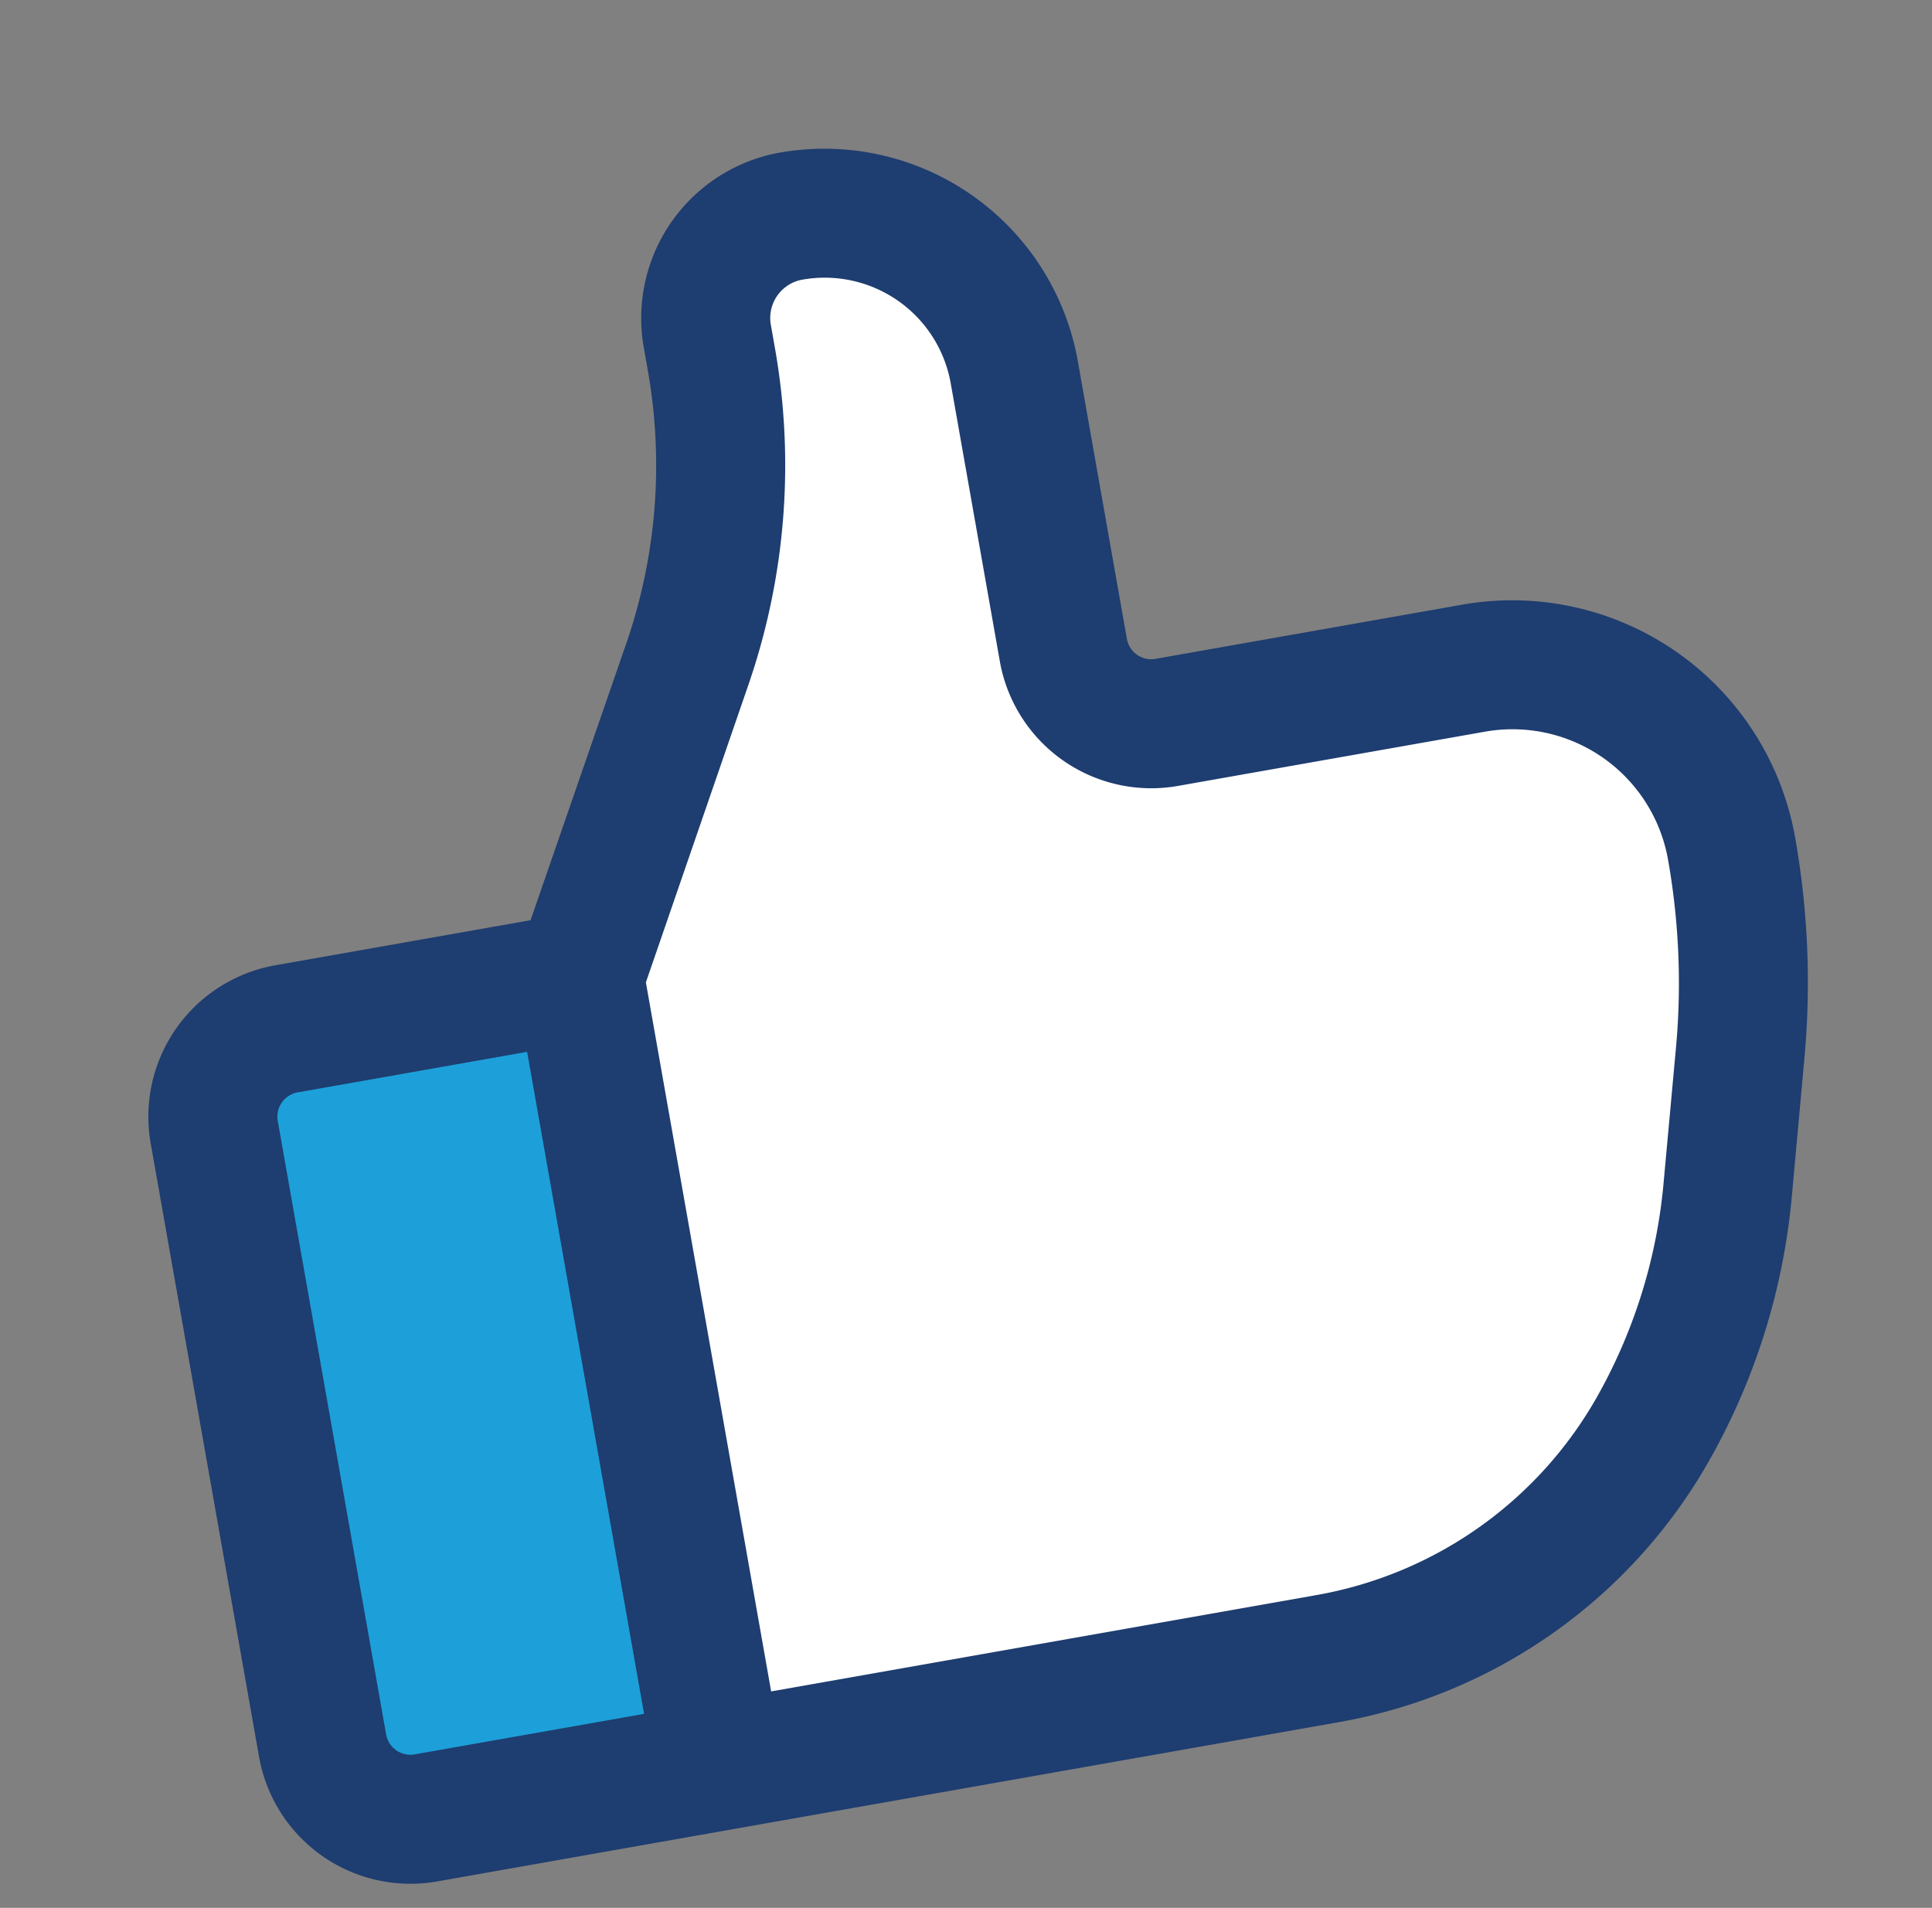 <svg xmlns="http://www.w3.org/2000/svg" xmlns:xlink="http://www.w3.org/1999/xlink" width="74.881" height="73.947" viewBox="0 0 74.881 73.947">
  <rect x="0" y="0" width="74.881" height="73.947" fill="#808080" stroke="none"/>
  <defs>
    <clipPath id="clip-path">
      <rect id="長方形_6044" data-name="長方形 6044" width="64.811" height="63.66" transform="translate(0 0)" fill="none"/>
    </clipPath>
  </defs>
  <g id="グループ_1832" data-name="グループ 1832" transform="matrix(0.985, -0.174, 0.174, 0.985, 0, 11.254)">
    <g id="グループ_1831" data-name="グループ 1831" clip-path="url(#clip-path)">
      <path id="パス_8138" data-name="パス 8138" d="M53.69,21.85H41.6a.956.956,0,0,1-.95-.95V9.96A9.974,9.974,0,0,0,30.69,0a6.517,6.517,0,0,0-6.51,6.51v.94a21.126,21.126,0,0,1-2.66,10.24L16,27.61H5.95A5.957,5.957,0,0,0,0,33.56V57.71a5.957,5.957,0,0,0,5.95,5.95H41.41a20.588,20.588,0,0,0,16.08-7.68,25.445,25.445,0,0,0,4.77-9.31l1.409-5.18a32.179,32.179,0,0,0,1.141-8.52A11.135,11.135,0,0,0,53.69,21.85" fill="#1e3d70"/>
      <path id="パス_8139" data-name="パス 8139" d="M14.981,58.66H5.951A.956.956,0,0,1,5,57.71V33.56a.956.956,0,0,1,.95-.95h9.03Z" fill="#1e3d70"/>
      <path id="パス_8140" data-name="パス 8140" d="M58.851,40.18l-1.41,5.17a20.6,20.6,0,0,1-3.84,7.49,15.6,15.6,0,0,1-12.19,5.82H19.981V30.76l5.91-10.65a26.1,26.1,0,0,0,3.29-12.66V6.51A1.509,1.509,0,0,1,30.691,5a4.959,4.959,0,0,1,4.96,4.96V20.9a5.958,5.958,0,0,0,5.95,5.95h12.09a6.12,6.12,0,0,1,6.12,6.12,27.464,27.464,0,0,1-.96,7.21" fill="#fff"/>
      <path id="パス_8141" data-name="パス 8141" d="M14.981,32.61V58.66H5.951A.956.956,0,0,1,5,57.71V33.56a.956.956,0,0,1,.95-.95Z" fill="#1da0d9"/>
    </g>
  </g>
</svg>
